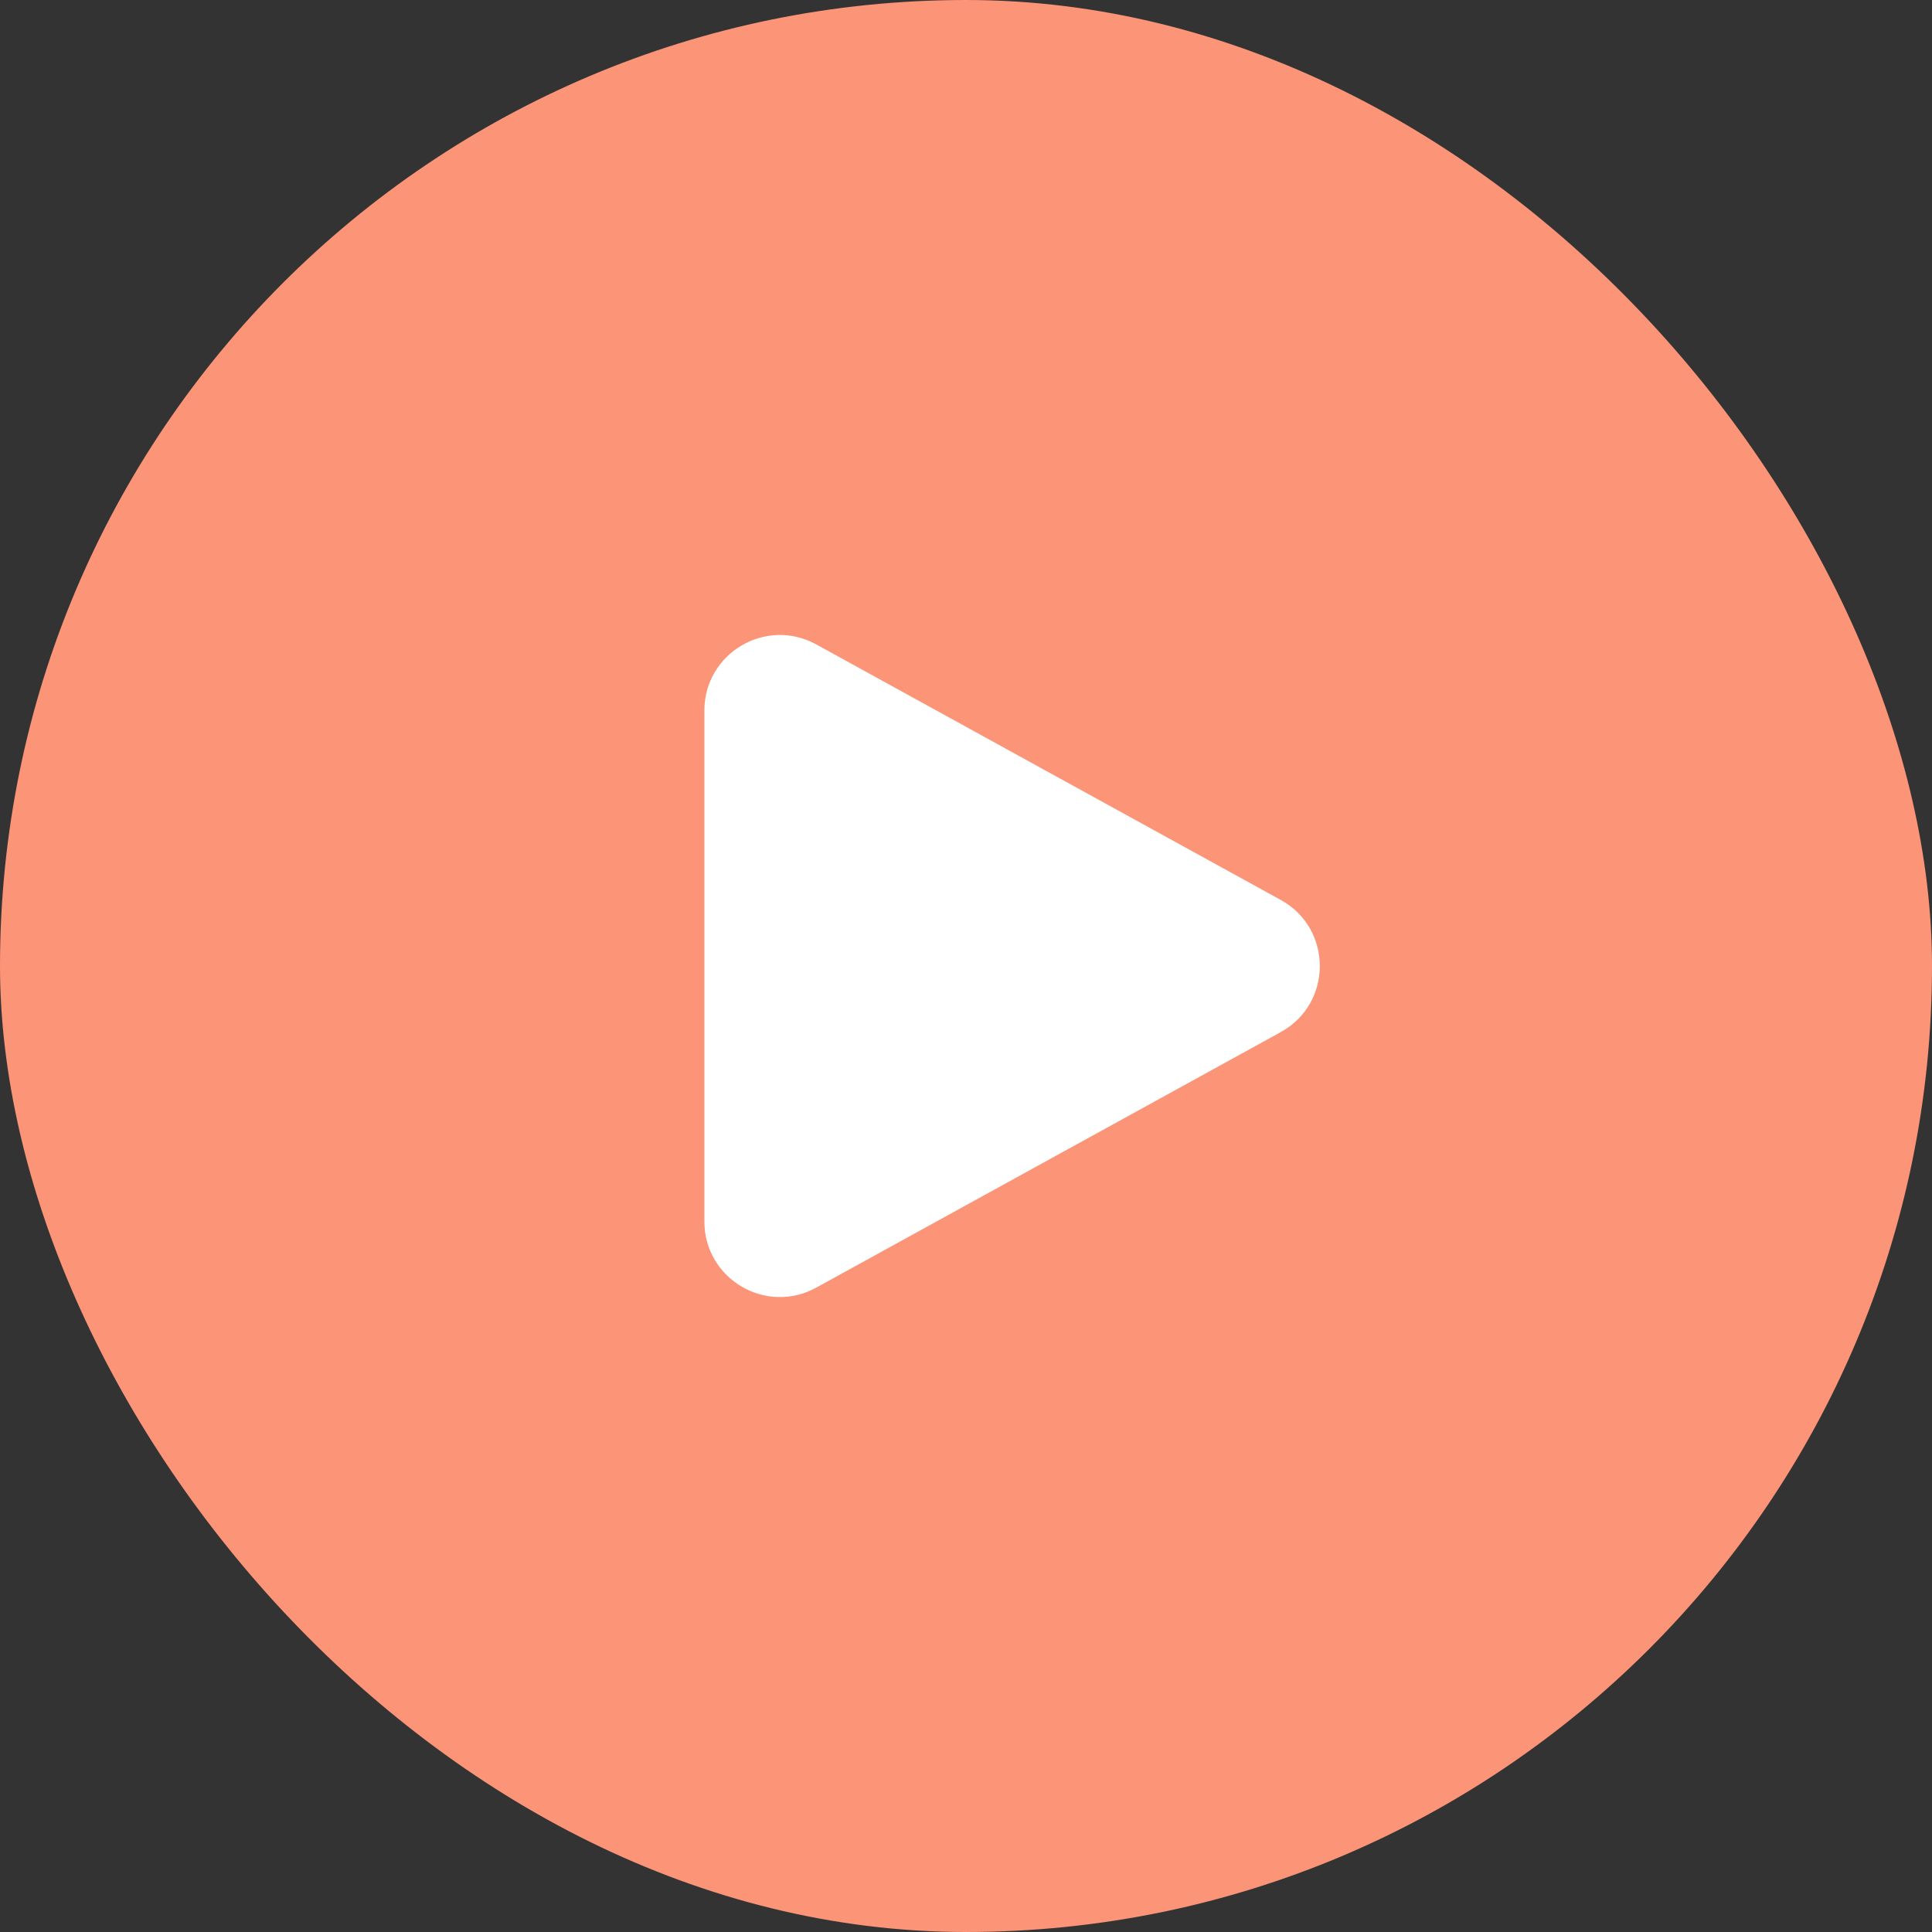 <?xml version="1.0" encoding="UTF-8"?> <svg xmlns="http://www.w3.org/2000/svg" width="48" height="48" viewBox="0 0 48 48" fill="none"><rect x="0" y="0" width="48" height="48" fill="#333333" stroke="none"/><rect width="48" height="48" rx="24" fill="#FC9477"></rect><path fill-rule="evenodd" clip-rule="evenodd" d="M17.5 17.653C17.5 16.227 19.029 15.323 20.279 16.01L31.819 22.358C33.114 23.07 33.114 24.931 31.819 25.643L20.279 31.991C19.029 32.678 17.5 31.774 17.5 30.348V17.653Z" fill="white"></path></svg> 